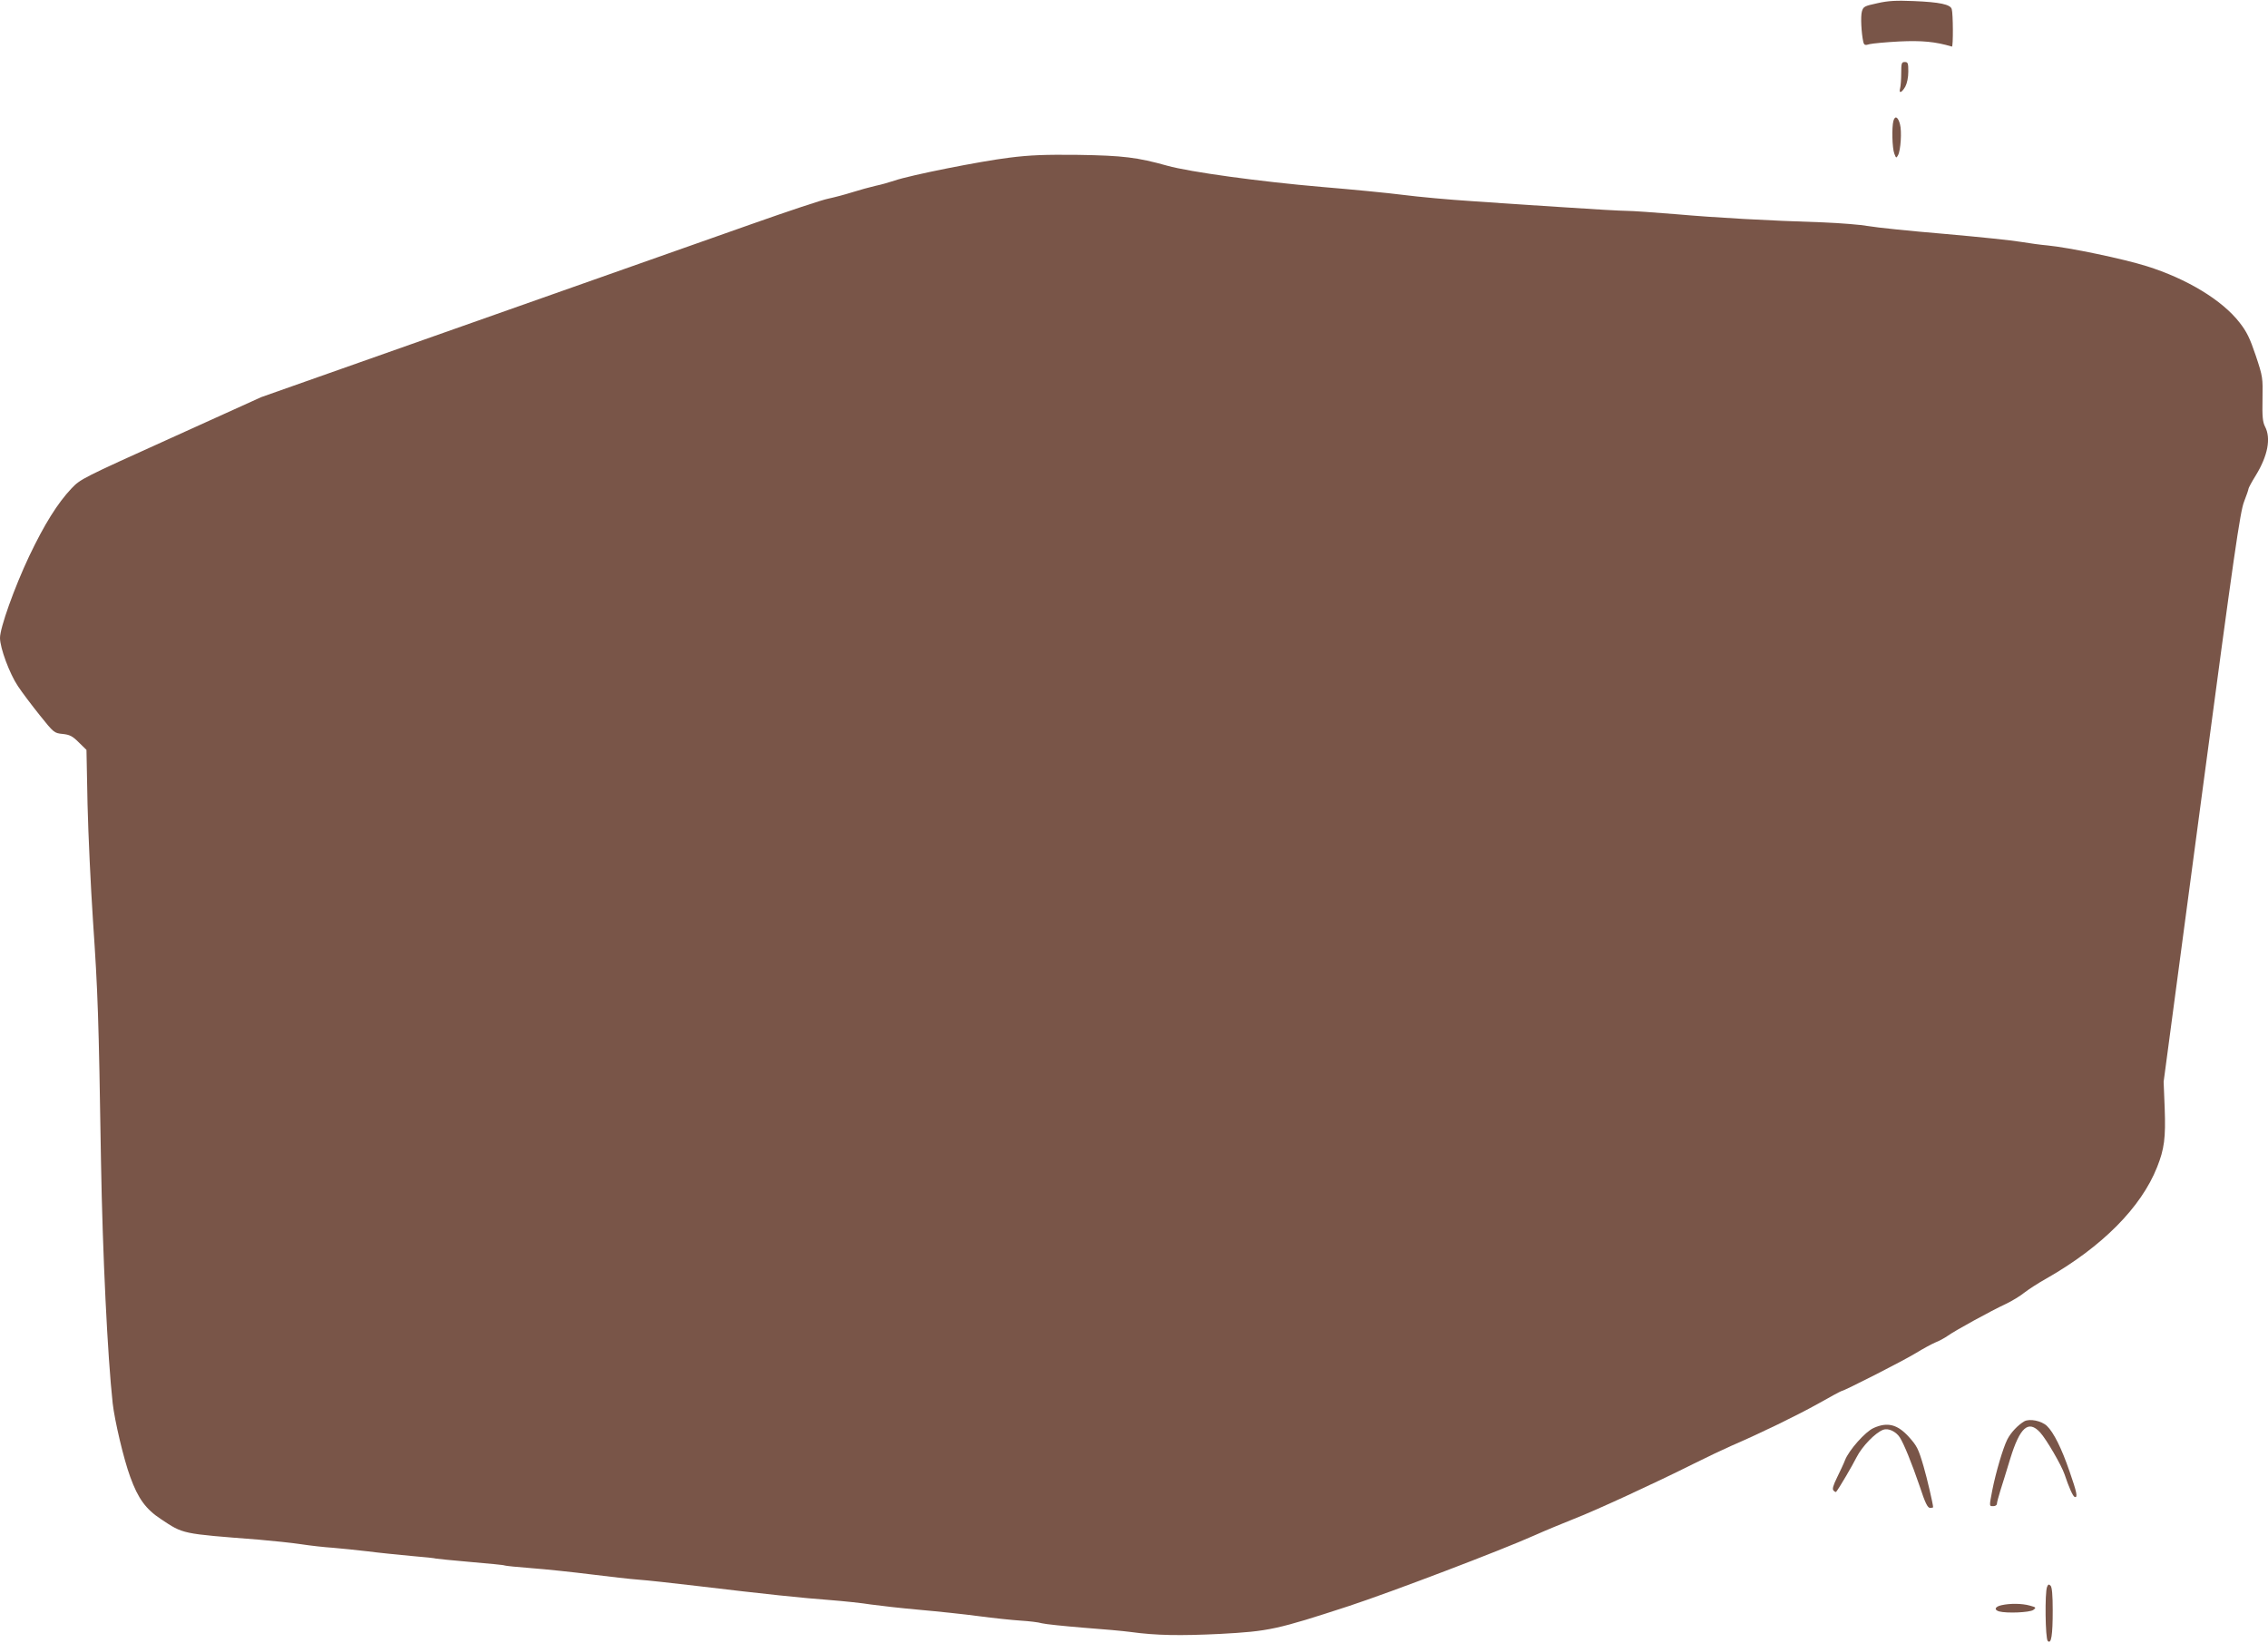 <?xml version="1.0" standalone="no"?>
<!DOCTYPE svg PUBLIC "-//W3C//DTD SVG 20010904//EN"
 "http://www.w3.org/TR/2001/REC-SVG-20010904/DTD/svg10.dtd">
<svg version="1.0" xmlns="http://www.w3.org/2000/svg"
 width="1280pt" height="927pt" viewBox="0 0 1280 927"
 preserveAspectRatio="xMidYMid meet">
<g transform="translate(0,927) scale(0.1,-0.1)"
fill="#795548" stroke="none">
<path d="M10596 9252 c-74 -16 -80 -19 -88 -47 -8 -28 -3 -122 8 -172 5 -18
10 -20 36 -12 17 4 92 11 167 15 127 6 204 -1 297 -29 8 -3 7 187 -1 212 -8
26 -67 39 -215 45 -97 4 -143 2 -204 -12z"/>
<path d="M10730 8858 c0 -35 -3 -73 -6 -85 -9 -33 8 -28 29 8 10 19 17 52 17
85 0 47 -2 54 -20 54 -18 0 -20 -7 -20 -62z"/>
<path d="M10686 8588 c-10 -37 -7 -154 5 -185 10 -26 11 -27 21 -9 15 27 22
135 11 175 -11 42 -28 50 -37 19z"/>
<path d="M5695 8380 c-163 -20 -560 -99 -646 -129 -30 -10 -79 -24 -109 -30
-30 -7 -89 -23 -130 -36 -41 -13 -102 -29 -135 -36 -33 -6 -231 -72 -440 -146
-209 -74 -915 -323 -1570 -554 l-1190 -420 -510 -231 c-500 -226 -511 -231
-562 -285 -79 -84 -152 -201 -238 -381 -84 -178 -165 -405 -165 -462 0 -57 54
-202 101 -272 23 -35 79 -109 123 -164 80 -100 82 -101 129 -106 40 -4 56 -12
91 -47 l44 -43 6 -306 c4 -169 18 -467 31 -662 27 -398 32 -529 45 -1355 9
-525 37 -1100 66 -1365 11 -97 62 -315 99 -415 44 -122 88 -182 173 -238 128
-85 114 -82 552 -116 80 -7 188 -18 240 -26 52 -8 133 -17 180 -20 47 -4 135
-13 195 -20 61 -8 171 -19 245 -26 74 -6 138 -13 141 -15 3 -1 90 -10 194 -19
103 -9 191 -17 194 -20 4 -2 72 -9 151 -15 80 -6 231 -22 335 -35 105 -13 226
-27 270 -30 44 -3 190 -19 325 -35 392 -47 605 -69 755 -80 77 -6 181 -17 230
-25 50 -7 173 -21 275 -30 102 -9 253 -25 335 -36 83 -11 188 -22 235 -25 47
-3 101 -9 120 -15 19 -5 125 -16 235 -25 110 -8 229 -19 265 -24 145 -20 280
-22 507 -11 275 15 318 24 728 158 234 77 855 313 1045 398 58 26 157 67 220
92 122 47 456 201 680 313 74 37 169 82 210 100 175 76 364 168 487 236 72 41
134 74 137 74 13 0 349 171 419 214 39 24 89 51 110 60 21 8 52 25 69 37 40
29 244 141 328 180 36 17 83 46 105 64 22 17 78 54 125 80 314 179 534 401
624 628 41 103 49 165 43 332 l-6 150 214 1605 c184 1382 218 1614 240 1669
14 36 25 68 25 73 0 4 18 38 41 75 68 111 87 210 52 276 -13 26 -16 56 -14
155 2 120 2 125 -38 245 -33 98 -51 135 -91 186 -98 127 -298 248 -525 319
-134 42 -437 105 -560 117 -38 3 -106 13 -150 20 -44 8 -237 28 -430 45 -192
16 -386 36 -430 44 -44 8 -159 17 -255 21 -316 10 -601 26 -829 46 -123 10
-249 19 -280 19 -31 0 -189 9 -351 20 -162 10 -398 26 -525 35 -126 8 -300 24
-385 35 -85 11 -292 31 -460 45 -349 30 -744 84 -873 120 -168 47 -249 57
-502 61 -189 2 -272 -1 -390 -16z"/>
<path d="M11425 1249 c-36 -21 -76 -63 -96 -102 -24 -47 -65 -186 -85 -287
-18 -94 -18 -90 6 -90 11 0 20 6 20 13 0 8 9 40 19 73 10 32 36 114 56 181 55
179 103 221 169 149 35 -38 121 -186 138 -237 24 -72 47 -124 57 -127 19 -6
12 26 -29 144 -45 131 -90 221 -128 257 -31 29 -97 42 -127 26z"/>
<path d="M10574 1211 c-47 -21 -139 -125 -161 -181 -7 -19 -28 -63 -45 -98
-23 -47 -28 -66 -20 -74 7 -7 13 -10 15 -7 17 21 91 147 115 195 31 61 105
138 150 155 28 11 72 -9 94 -43 23 -36 66 -141 112 -275 31 -95 45 -123 59
-123 9 0 17 2 17 4 0 16 -34 163 -54 231 -29 99 -37 115 -84 167 -64 70 -120
84 -198 49z"/>
<path d="M11553 314 c-13 -32 -10 -291 4 -305 20 -20 28 33 28 173 0 86 -4
131 -12 139 -10 10 -14 8 -20 -7z"/>
<path d="M11296 211 c-37 -8 -44 -26 -14 -35 45 -12 173 -6 193 8 18 13 17 15
-20 25 -43 12 -111 13 -159 2z"/>
</g>
</svg>
